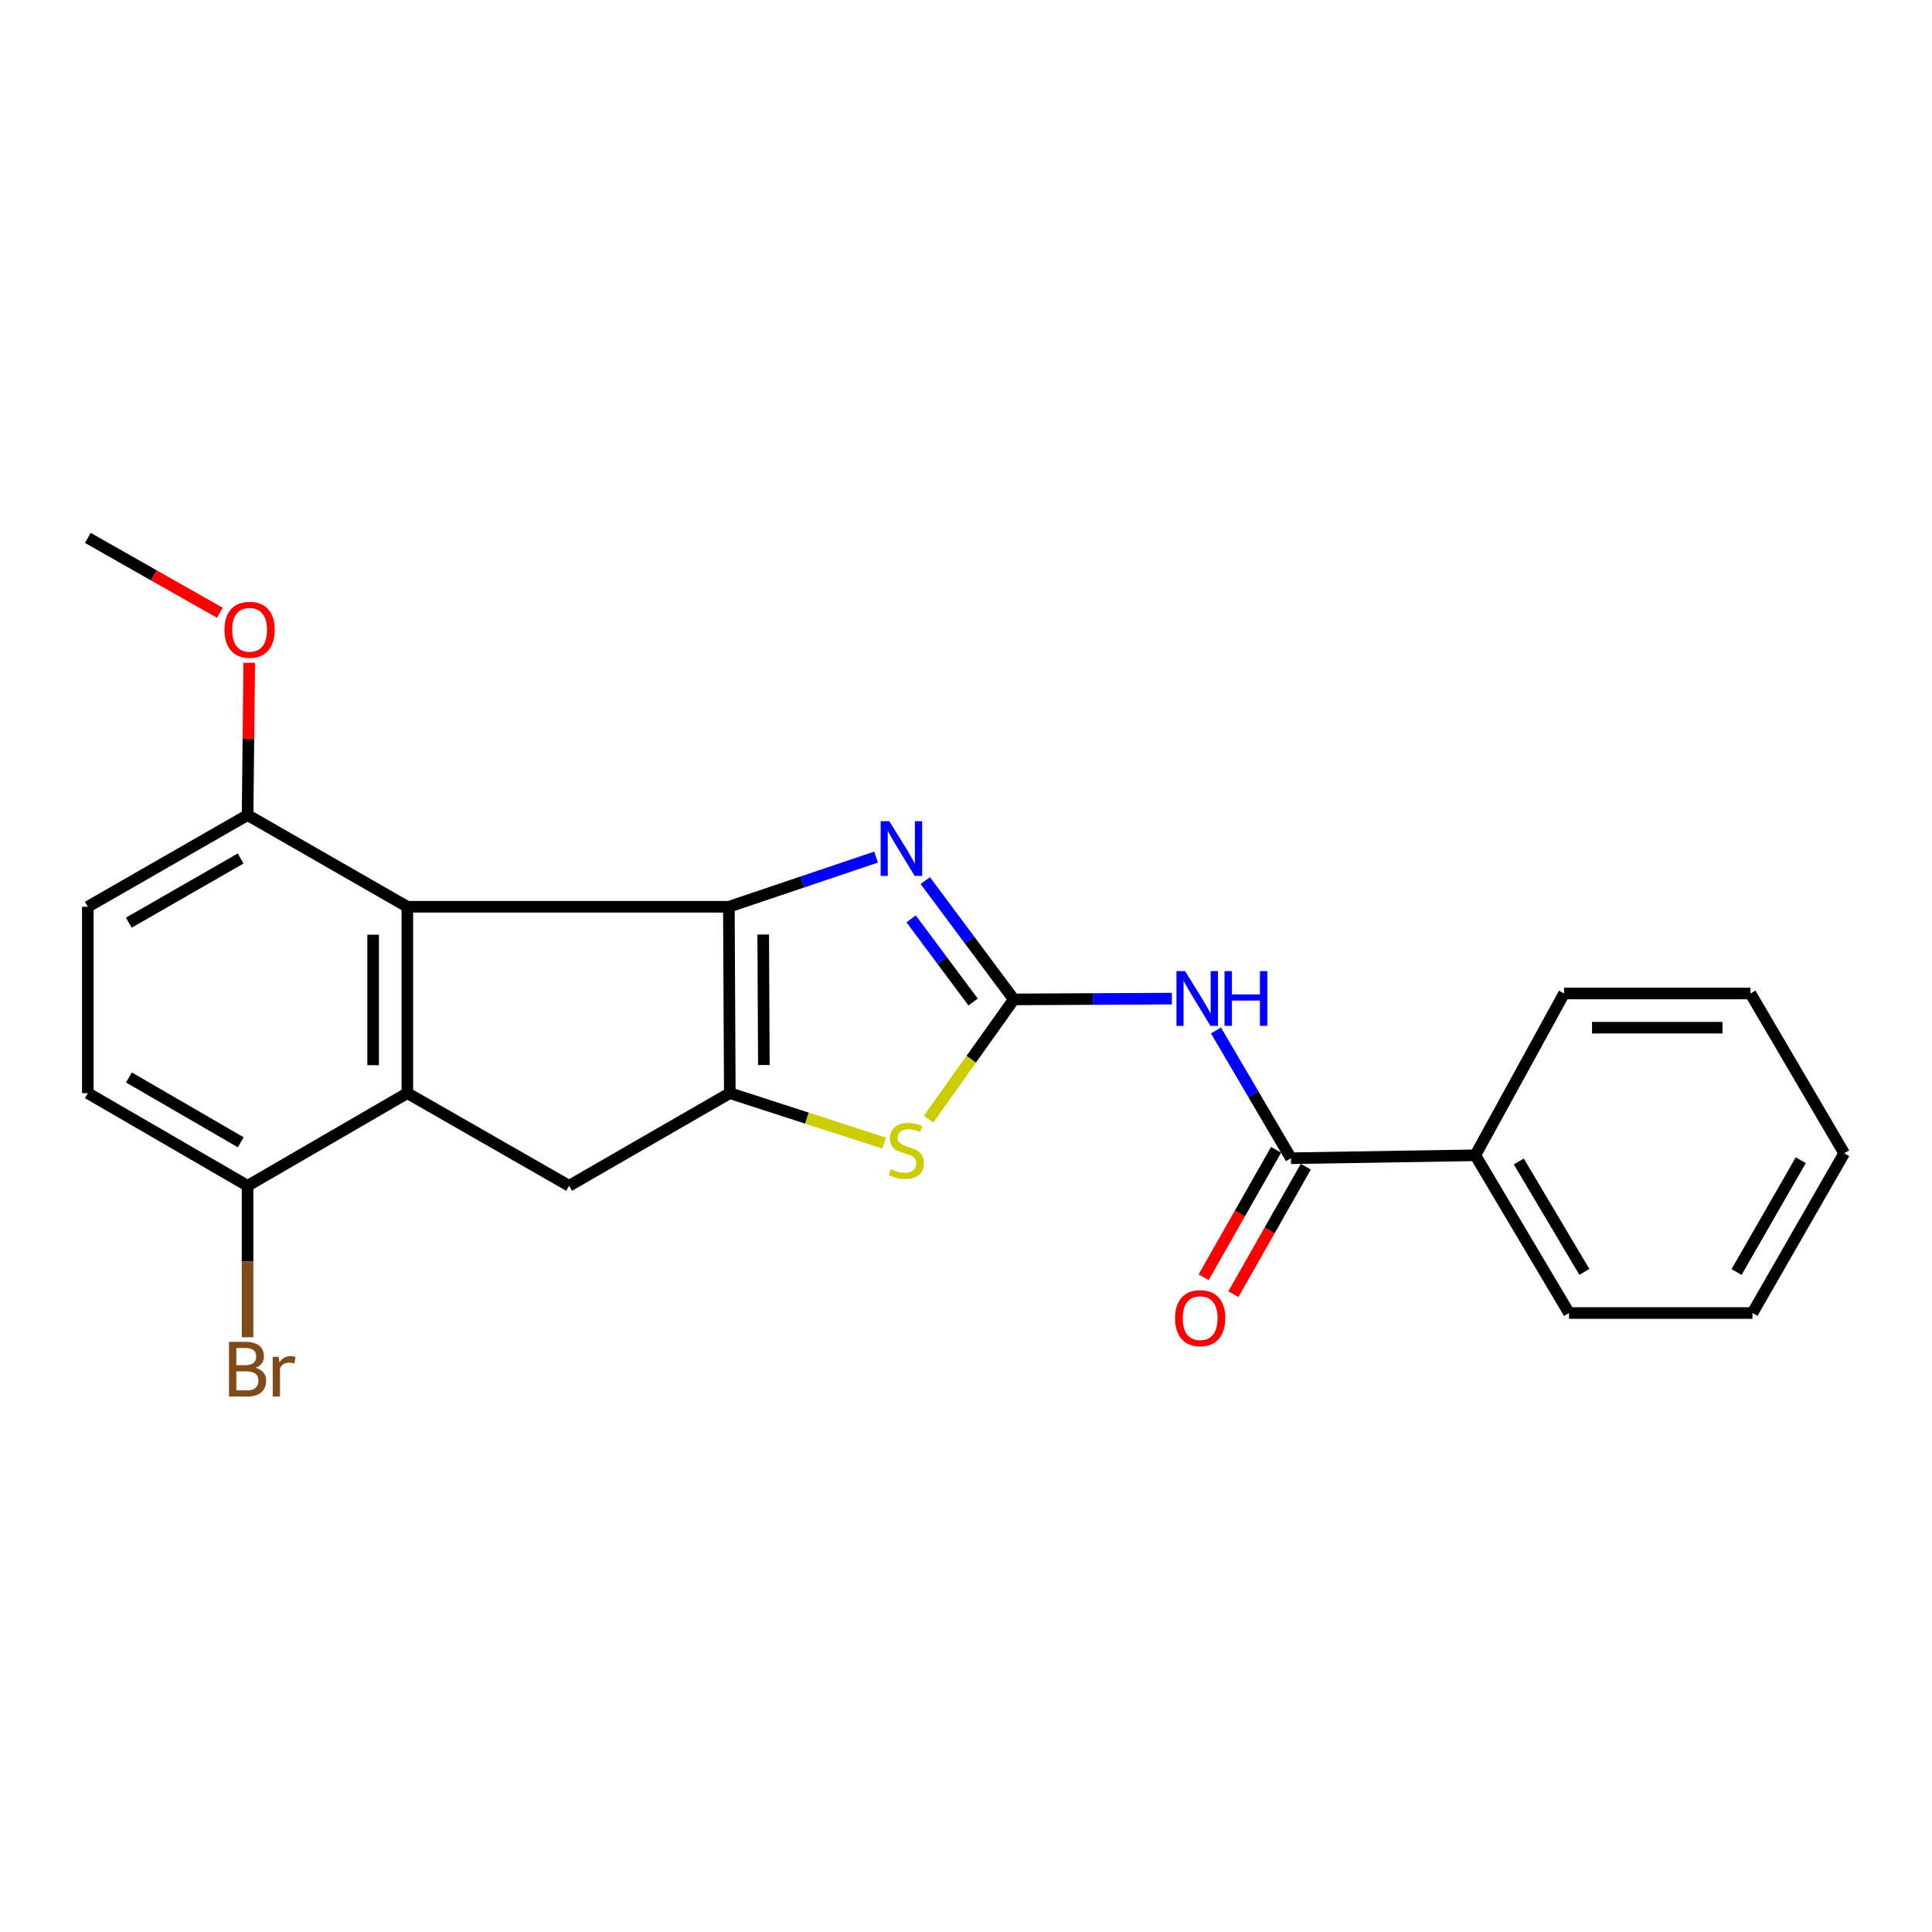 <?xml version='1.0' encoding='iso-8859-1'?>
<svg version='1.1' baseProfile='full'
              xmlns='http://www.w3.org/2000/svg'
                      xmlns:rdkit='http://www.rdkit.org/xml'
                      xmlns:xlink='http://www.w3.org/1999/xlink'
                  xml:space='preserve'
width='1000px' height='1000px' viewBox='0 0 1000 1000'>
<!-- END OF HEADER -->
<rect style='opacity:1.0;fill:#FFFFFF;stroke:none' width='1000' height='1000' x='0' y='0'> </rect>
<path class='bond-0' d='M 377.262,469.34 L 377.743,565.81' style='fill:none;fill-rule:evenodd;stroke:#000000;stroke-width:6px;stroke-linecap:butt;stroke-linejoin:miter;stroke-opacity:1' />
<path class='bond-0' d='M 395.036,483.723 L 395.374,551.251' style='fill:none;fill-rule:evenodd;stroke:#000000;stroke-width:6px;stroke-linecap:butt;stroke-linejoin:miter;stroke-opacity:1' />
<path class='bond-2' d='M 377.262,469.34 L 415.363,456.483' style='fill:none;fill-rule:evenodd;stroke:#000000;stroke-width:6px;stroke-linecap:butt;stroke-linejoin:miter;stroke-opacity:1' />
<path class='bond-2' d='M 415.363,456.483 L 453.465,443.626' style='fill:none;fill-rule:evenodd;stroke:#0000FF;stroke-width:6px;stroke-linecap:butt;stroke-linejoin:miter;stroke-opacity:1' />
<path class='bond-3' d='M 377.262,469.34 L 210.837,469.34' style='fill:none;fill-rule:evenodd;stroke:#000000;stroke-width:6px;stroke-linecap:butt;stroke-linejoin:miter;stroke-opacity:1' />
<path class='bond-5' d='M 377.743,565.81 L 417.7,578.744' style='fill:none;fill-rule:evenodd;stroke:#000000;stroke-width:6px;stroke-linecap:butt;stroke-linejoin:miter;stroke-opacity:1' />
<path class='bond-5' d='M 417.7,578.744 L 457.657,591.677' style='fill:none;fill-rule:evenodd;stroke:#CCCC00;stroke-width:6px;stroke-linecap:butt;stroke-linejoin:miter;stroke-opacity:1' />
<path class='bond-7' d='M 377.743,565.81 L 294.561,613.765' style='fill:none;fill-rule:evenodd;stroke:#000000;stroke-width:6px;stroke-linecap:butt;stroke-linejoin:miter;stroke-opacity:1' />
<path class='bond-1' d='M 524.744,517.295 L 501.835,486.548' style='fill:none;fill-rule:evenodd;stroke:#000000;stroke-width:6px;stroke-linecap:butt;stroke-linejoin:miter;stroke-opacity:1' />
<path class='bond-1' d='M 501.835,486.548 L 478.926,455.801' style='fill:none;fill-rule:evenodd;stroke:#0000FF;stroke-width:6px;stroke-linecap:butt;stroke-linejoin:miter;stroke-opacity:1' />
<path class='bond-1' d='M 503.676,518.648 L 487.64,497.125' style='fill:none;fill-rule:evenodd;stroke:#000000;stroke-width:6px;stroke-linecap:butt;stroke-linejoin:miter;stroke-opacity:1' />
<path class='bond-1' d='M 487.64,497.125 L 471.603,475.602' style='fill:none;fill-rule:evenodd;stroke:#0000FF;stroke-width:6px;stroke-linecap:butt;stroke-linejoin:miter;stroke-opacity:1' />
<path class='bond-6' d='M 524.744,517.295 L 565.651,517.087' style='fill:none;fill-rule:evenodd;stroke:#000000;stroke-width:6px;stroke-linecap:butt;stroke-linejoin:miter;stroke-opacity:1' />
<path class='bond-6' d='M 565.651,517.087 L 606.557,516.88' style='fill:none;fill-rule:evenodd;stroke:#0000FF;stroke-width:6px;stroke-linecap:butt;stroke-linejoin:miter;stroke-opacity:1' />
<path class='bond-24' d='M 524.744,517.295 L 502.68,548.285' style='fill:none;fill-rule:evenodd;stroke:#000000;stroke-width:6px;stroke-linecap:butt;stroke-linejoin:miter;stroke-opacity:1' />
<path class='bond-24' d='M 502.68,548.285 L 480.615,579.274' style='fill:none;fill-rule:evenodd;stroke:#CCCC00;stroke-width:6px;stroke-linecap:butt;stroke-linejoin:miter;stroke-opacity:1' />
<path class='bond-4' d='M 210.837,469.34 L 210.837,565.81' style='fill:none;fill-rule:evenodd;stroke:#000000;stroke-width:6px;stroke-linecap:butt;stroke-linejoin:miter;stroke-opacity:1' />
<path class='bond-4' d='M 193.134,483.811 L 193.134,551.34' style='fill:none;fill-rule:evenodd;stroke:#000000;stroke-width:6px;stroke-linecap:butt;stroke-linejoin:miter;stroke-opacity:1' />
<path class='bond-10' d='M 210.837,469.34 L 128.146,421.878' style='fill:none;fill-rule:evenodd;stroke:#000000;stroke-width:6px;stroke-linecap:butt;stroke-linejoin:miter;stroke-opacity:1' />
<path class='bond-9' d='M 210.837,565.81 L 128.146,613.765' style='fill:none;fill-rule:evenodd;stroke:#000000;stroke-width:6px;stroke-linecap:butt;stroke-linejoin:miter;stroke-opacity:1' />
<path class='bond-23' d='M 210.837,565.81 L 294.561,613.765' style='fill:none;fill-rule:evenodd;stroke:#000000;stroke-width:6px;stroke-linecap:butt;stroke-linejoin:miter;stroke-opacity:1' />
<path class='bond-8' d='M 629.386,533.37 L 648.79,566.437' style='fill:none;fill-rule:evenodd;stroke:#0000FF;stroke-width:6px;stroke-linecap:butt;stroke-linejoin:miter;stroke-opacity:1' />
<path class='bond-8' d='M 648.79,566.437 L 668.195,599.504' style='fill:none;fill-rule:evenodd;stroke:#000000;stroke-width:6px;stroke-linecap:butt;stroke-linejoin:miter;stroke-opacity:1' />
<path class='bond-11' d='M 660.5,595.131 L 641.749,628.123' style='fill:none;fill-rule:evenodd;stroke:#000000;stroke-width:6px;stroke-linecap:butt;stroke-linejoin:miter;stroke-opacity:1' />
<path class='bond-11' d='M 641.749,628.123 L 622.999,661.114' style='fill:none;fill-rule:evenodd;stroke:#FF0000;stroke-width:6px;stroke-linecap:butt;stroke-linejoin:miter;stroke-opacity:1' />
<path class='bond-11' d='M 675.89,603.878 L 657.14,636.87' style='fill:none;fill-rule:evenodd;stroke:#000000;stroke-width:6px;stroke-linecap:butt;stroke-linejoin:miter;stroke-opacity:1' />
<path class='bond-11' d='M 657.14,636.87 L 638.389,669.862' style='fill:none;fill-rule:evenodd;stroke:#FF0000;stroke-width:6px;stroke-linecap:butt;stroke-linejoin:miter;stroke-opacity:1' />
<path class='bond-12' d='M 668.195,599.504 L 763.622,597.97' style='fill:none;fill-rule:evenodd;stroke:#000000;stroke-width:6px;stroke-linecap:butt;stroke-linejoin:miter;stroke-opacity:1' />
<path class='bond-15' d='M 128.146,613.765 L 128.146,652.966' style='fill:none;fill-rule:evenodd;stroke:#000000;stroke-width:6px;stroke-linecap:butt;stroke-linejoin:miter;stroke-opacity:1' />
<path class='bond-15' d='M 128.146,652.966 L 128.146,692.167' style='fill:none;fill-rule:evenodd;stroke:#7F4C19;stroke-width:6px;stroke-linecap:butt;stroke-linejoin:miter;stroke-opacity:1' />
<path class='bond-25' d='M 128.146,613.765 L 45.455,565.81' style='fill:none;fill-rule:evenodd;stroke:#000000;stroke-width:6px;stroke-linecap:butt;stroke-linejoin:miter;stroke-opacity:1' />
<path class='bond-25' d='M 124.623,591.258 L 66.739,557.69' style='fill:none;fill-rule:evenodd;stroke:#000000;stroke-width:6px;stroke-linecap:butt;stroke-linejoin:miter;stroke-opacity:1' />
<path class='bond-14' d='M 128.146,421.878 L 45.455,469.34' style='fill:none;fill-rule:evenodd;stroke:#000000;stroke-width:6px;stroke-linecap:butt;stroke-linejoin:miter;stroke-opacity:1' />
<path class='bond-14' d='M 124.554,444.35 L 66.671,477.574' style='fill:none;fill-rule:evenodd;stroke:#000000;stroke-width:6px;stroke-linecap:butt;stroke-linejoin:miter;stroke-opacity:1' />
<path class='bond-16' d='M 128.146,421.878 L 128.574,382.464' style='fill:none;fill-rule:evenodd;stroke:#000000;stroke-width:6px;stroke-linecap:butt;stroke-linejoin:miter;stroke-opacity:1' />
<path class='bond-16' d='M 128.574,382.464 L 129.002,343.05' style='fill:none;fill-rule:evenodd;stroke:#FF0000;stroke-width:6px;stroke-linecap:butt;stroke-linejoin:miter;stroke-opacity:1' />
<path class='bond-17' d='M 763.622,597.97 L 812.128,679.619' style='fill:none;fill-rule:evenodd;stroke:#000000;stroke-width:6px;stroke-linecap:butt;stroke-linejoin:miter;stroke-opacity:1' />
<path class='bond-17' d='M 786.118,601.176 L 820.071,658.33' style='fill:none;fill-rule:evenodd;stroke:#000000;stroke-width:6px;stroke-linecap:butt;stroke-linejoin:miter;stroke-opacity:1' />
<path class='bond-18' d='M 763.622,597.97 L 809.561,514.227' style='fill:none;fill-rule:evenodd;stroke:#000000;stroke-width:6px;stroke-linecap:butt;stroke-linejoin:miter;stroke-opacity:1' />
<path class='bond-13' d='M 45.455,565.81 L 45.455,469.34' style='fill:none;fill-rule:evenodd;stroke:#000000;stroke-width:6px;stroke-linecap:butt;stroke-linejoin:miter;stroke-opacity:1' />
<path class='bond-19' d='M 113.782,317.157 L 79.618,297.792' style='fill:none;fill-rule:evenodd;stroke:#FF0000;stroke-width:6px;stroke-linecap:butt;stroke-linejoin:miter;stroke-opacity:1' />
<path class='bond-19' d='M 79.618,297.792 L 45.455,278.427' style='fill:none;fill-rule:evenodd;stroke:#000000;stroke-width:6px;stroke-linecap:butt;stroke-linejoin:miter;stroke-opacity:1' />
<path class='bond-20' d='M 812.128,679.619 L 907.073,679.619' style='fill:none;fill-rule:evenodd;stroke:#000000;stroke-width:6px;stroke-linecap:butt;stroke-linejoin:miter;stroke-opacity:1' />
<path class='bond-21' d='M 809.561,514.227 L 906.03,514.227' style='fill:none;fill-rule:evenodd;stroke:#000000;stroke-width:6px;stroke-linecap:butt;stroke-linejoin:miter;stroke-opacity:1' />
<path class='bond-21' d='M 824.031,531.929 L 891.56,531.929' style='fill:none;fill-rule:evenodd;stroke:#000000;stroke-width:6px;stroke-linecap:butt;stroke-linejoin:miter;stroke-opacity:1' />
<path class='bond-26' d='M 907.073,679.619 L 954.545,596.928' style='fill:none;fill-rule:evenodd;stroke:#000000;stroke-width:6px;stroke-linecap:butt;stroke-linejoin:miter;stroke-opacity:1' />
<path class='bond-26' d='M 898.841,658.401 L 932.072,600.517' style='fill:none;fill-rule:evenodd;stroke:#000000;stroke-width:6px;stroke-linecap:butt;stroke-linejoin:miter;stroke-opacity:1' />
<path class='bond-22' d='M 906.03,514.227 L 954.545,596.928' style='fill:none;fill-rule:evenodd;stroke:#000000;stroke-width:6px;stroke-linecap:butt;stroke-linejoin:miter;stroke-opacity:1' />
<path  class='atom-3' d='M 460.302 425.047
L 469.582 440.047
Q 470.502 441.527, 471.982 444.207
Q 473.462 446.887, 473.542 447.047
L 473.542 425.047
L 477.302 425.047
L 477.302 453.367
L 473.422 453.367
L 463.462 436.967
Q 462.302 435.047, 461.062 432.847
Q 459.862 430.647, 459.502 429.967
L 459.502 453.367
L 455.822 453.367
L 455.822 425.047
L 460.302 425.047
' fill='#0000FF'/>
<path  class='atom-6' d='M 461.138 605.113
Q 461.458 605.233, 462.778 605.793
Q 464.098 606.353, 465.538 606.713
Q 467.018 607.033, 468.458 607.033
Q 471.138 607.033, 472.698 605.753
Q 474.258 604.433, 474.258 602.153
Q 474.258 600.593, 473.458 599.633
Q 472.698 598.673, 471.498 598.153
Q 470.298 597.633, 468.298 597.033
Q 465.778 596.273, 464.258 595.553
Q 462.778 594.833, 461.698 593.313
Q 460.658 591.793, 460.658 589.233
Q 460.658 585.673, 463.058 583.473
Q 465.498 581.273, 470.298 581.273
Q 473.578 581.273, 477.298 582.833
L 476.378 585.913
Q 472.978 584.513, 470.418 584.513
Q 467.658 584.513, 466.138 585.673
Q 464.618 586.793, 464.658 588.753
Q 464.658 590.273, 465.418 591.193
Q 466.218 592.113, 467.338 592.633
Q 468.498 593.153, 470.418 593.753
Q 472.978 594.553, 474.498 595.353
Q 476.018 596.153, 477.098 597.793
Q 478.218 599.393, 478.218 602.153
Q 478.218 606.073, 475.578 608.193
Q 472.978 610.273, 468.618 610.273
Q 466.098 610.273, 464.178 609.713
Q 462.298 609.193, 460.058 608.273
L 461.138 605.113
' fill='#CCCC00'/>
<path  class='atom-7' d='M 613.41 502.653
L 622.69 517.653
Q 623.61 519.133, 625.09 521.813
Q 626.57 524.493, 626.65 524.653
L 626.65 502.653
L 630.41 502.653
L 630.41 530.973
L 626.53 530.973
L 616.57 514.573
Q 615.41 512.653, 614.17 510.453
Q 612.97 508.253, 612.61 507.573
L 612.61 530.973
L 608.93 530.973
L 608.93 502.653
L 613.41 502.653
' fill='#0000FF'/>
<path  class='atom-7' d='M 633.81 502.653
L 637.65 502.653
L 637.65 514.693
L 652.13 514.693
L 652.13 502.653
L 655.97 502.653
L 655.97 530.973
L 652.13 530.973
L 652.13 517.893
L 637.65 517.893
L 637.65 530.973
L 633.81 530.973
L 633.81 502.653
' fill='#0000FF'/>
<path  class='atom-12' d='M 608.204 682.266
Q 608.204 675.466, 611.564 671.666
Q 614.924 667.866, 621.204 667.866
Q 627.484 667.866, 630.844 671.666
Q 634.204 675.466, 634.204 682.266
Q 634.204 689.146, 630.804 693.066
Q 627.404 696.946, 621.204 696.946
Q 614.964 696.946, 611.564 693.066
Q 608.204 689.186, 608.204 682.266
M 621.204 693.746
Q 625.524 693.746, 627.844 690.866
Q 630.204 687.946, 630.204 682.266
Q 630.204 676.706, 627.844 673.906
Q 625.524 671.066, 621.204 671.066
Q 616.884 671.066, 614.524 673.866
Q 612.204 676.666, 612.204 682.266
Q 612.204 687.986, 614.524 690.866
Q 616.884 693.746, 621.204 693.746
' fill='#FF0000'/>
<path  class='atom-16' d='M 132.286 707.98
Q 135.006 708.74, 136.366 710.42
Q 137.766 712.06, 137.766 714.5
Q 137.766 718.42, 135.246 720.66
Q 132.766 722.86, 128.046 722.86
L 118.526 722.86
L 118.526 694.54
L 126.886 694.54
Q 131.726 694.54, 134.166 696.5
Q 136.606 698.46, 136.606 702.06
Q 136.606 706.34, 132.286 707.98
M 122.326 697.74
L 122.326 706.62
L 126.886 706.62
Q 129.686 706.62, 131.126 705.5
Q 132.606 704.34, 132.606 702.06
Q 132.606 697.74, 126.886 697.74
L 122.326 697.74
M 128.046 719.66
Q 130.806 719.66, 132.286 718.34
Q 133.766 717.02, 133.766 714.5
Q 133.766 712.18, 132.126 711.02
Q 130.526 709.82, 127.446 709.82
L 122.326 709.82
L 122.326 719.66
L 128.046 719.66
' fill='#7F4C19'/>
<path  class='atom-16' d='M 144.206 702.3
L 144.646 705.14
Q 146.806 701.94, 150.326 701.94
Q 151.446 701.94, 152.966 702.34
L 152.366 705.7
Q 150.646 705.3, 149.686 705.3
Q 148.006 705.3, 146.886 705.98
Q 145.806 706.62, 144.926 708.18
L 144.926 722.86
L 141.166 722.86
L 141.166 702.3
L 144.206 702.3
' fill='#7F4C19'/>
<path  class='atom-17' d='M 116.188 325.97
Q 116.188 319.17, 119.548 315.37
Q 122.908 311.57, 129.188 311.57
Q 135.468 311.57, 138.828 315.37
Q 142.188 319.17, 142.188 325.97
Q 142.188 332.85, 138.788 336.77
Q 135.388 340.65, 129.188 340.65
Q 122.948 340.65, 119.548 336.77
Q 116.188 332.89, 116.188 325.97
M 129.188 337.45
Q 133.508 337.45, 135.828 334.57
Q 138.188 331.65, 138.188 325.97
Q 138.188 320.41, 135.828 317.61
Q 133.508 314.77, 129.188 314.77
Q 124.868 314.77, 122.508 317.57
Q 120.188 320.37, 120.188 325.97
Q 120.188 331.69, 122.508 334.57
Q 124.868 337.45, 129.188 337.45
' fill='#FF0000'/>
</svg>
